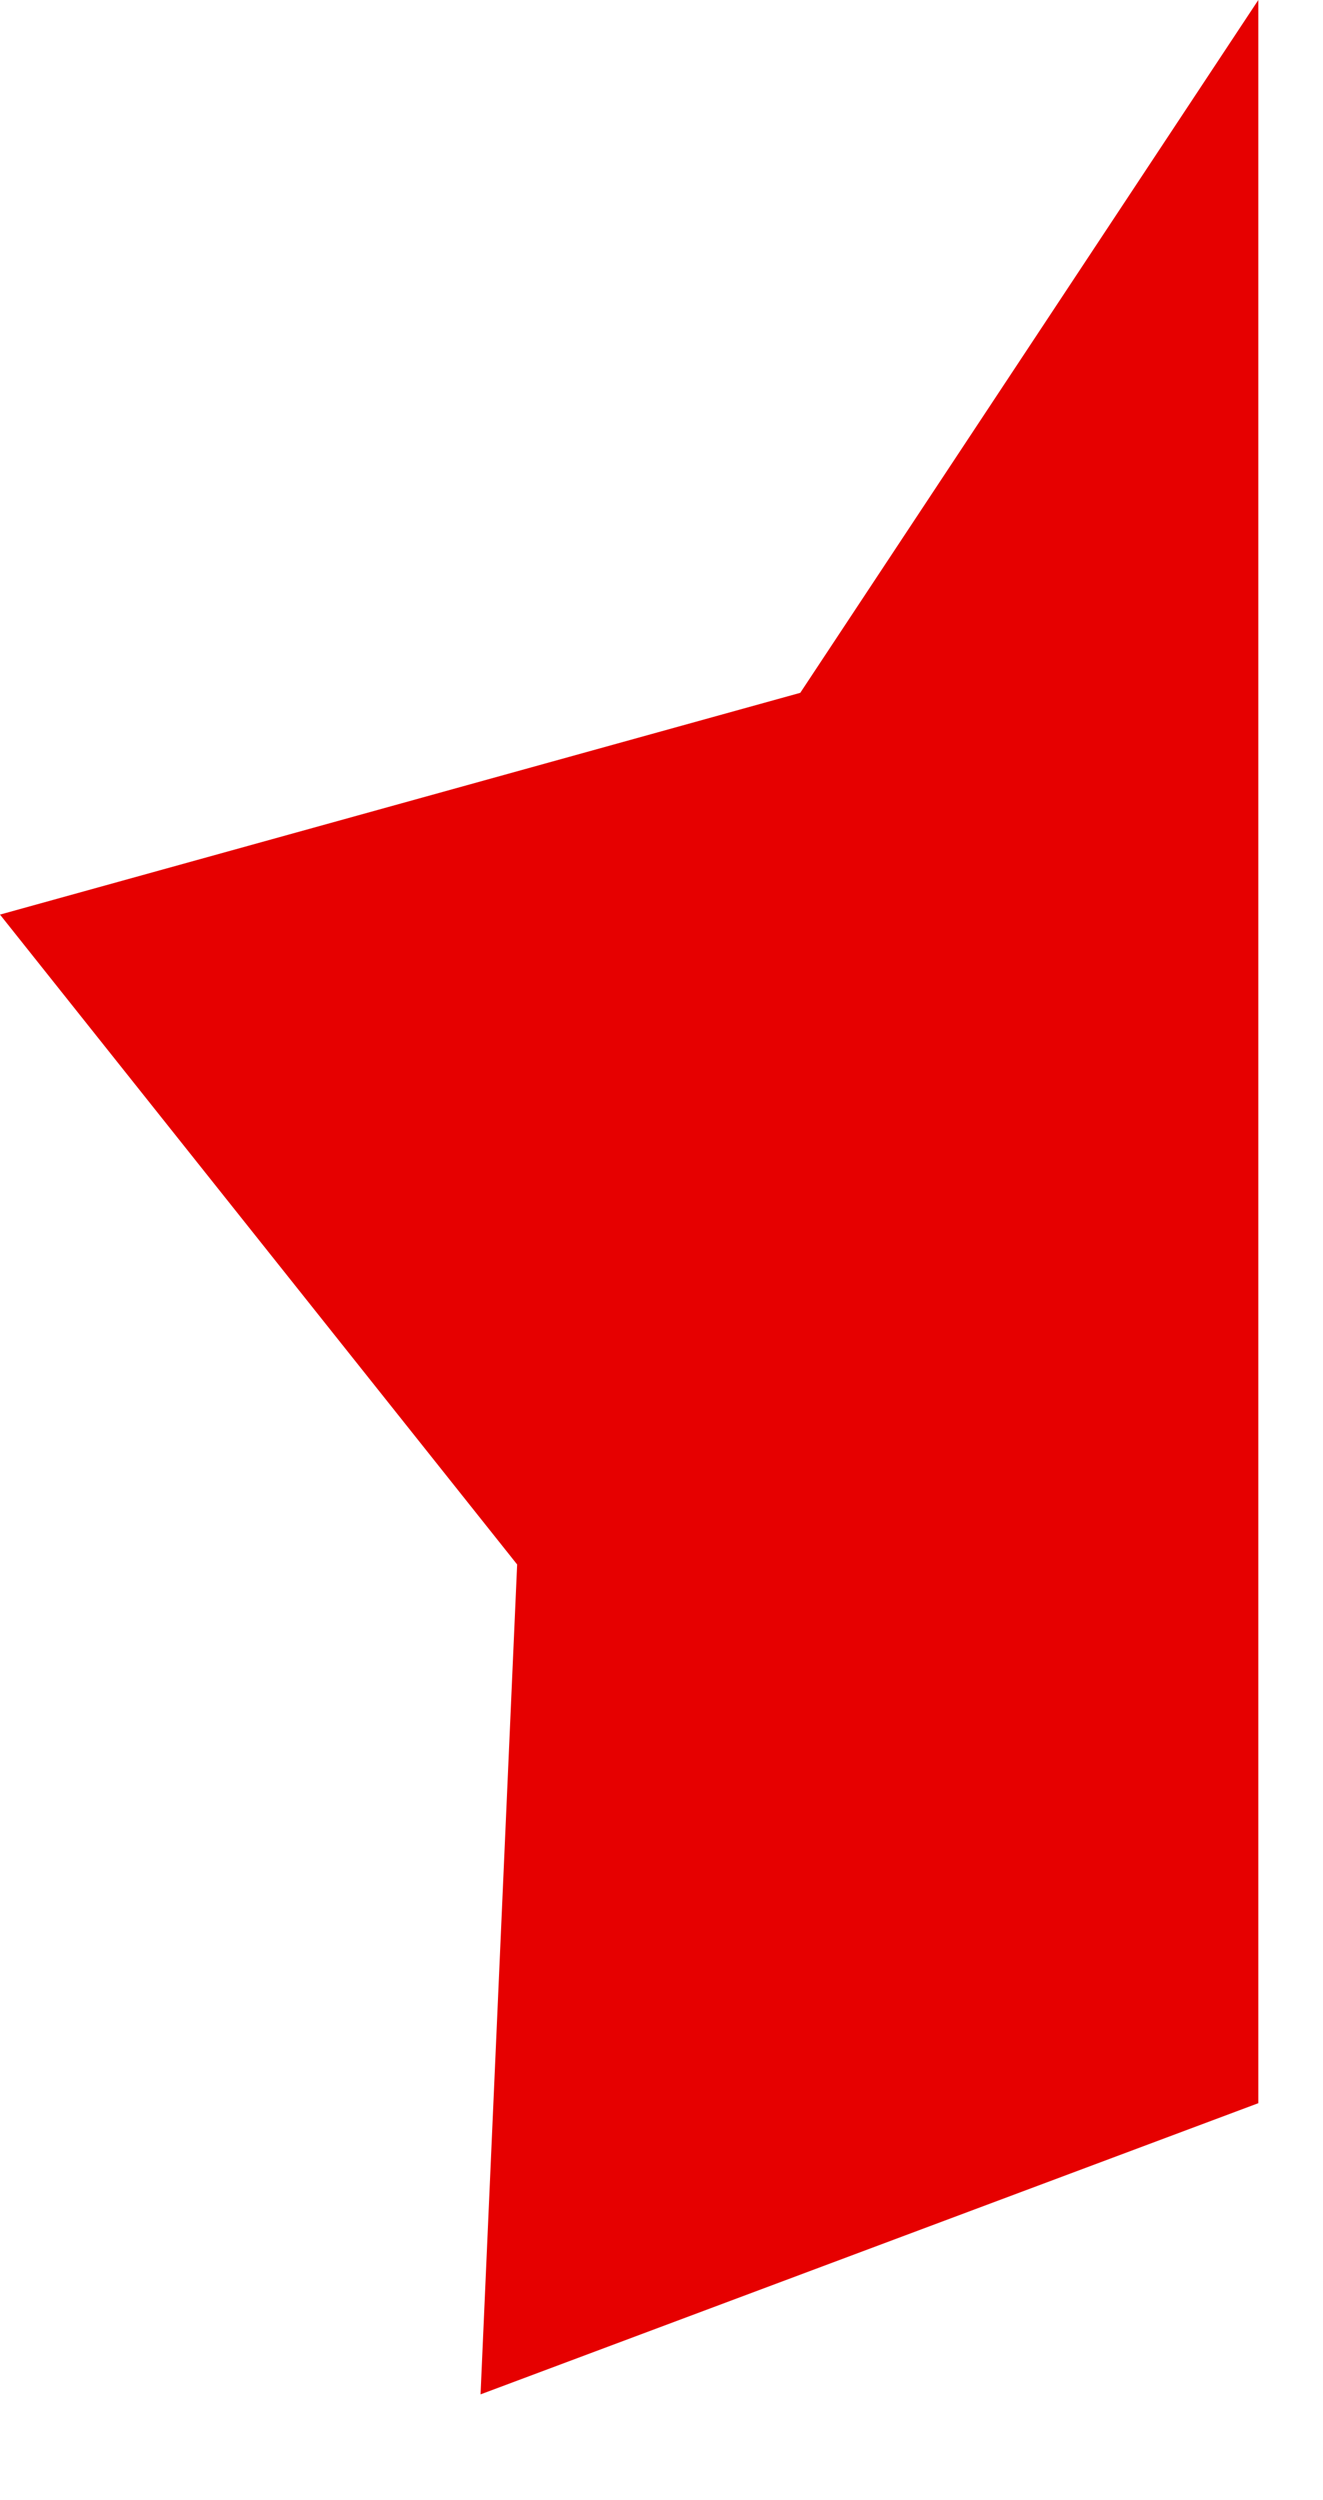<svg xmlns="http://www.w3.org/2000/svg" width="9" height="17" viewBox="0 0 9 17" fill="none"><path d="M3.269 16.281L8.56 14.301V0L5.444 4.711L0 6.219L3.518 10.638L3.269 16.281Z" fill="#E60000"></path></svg>